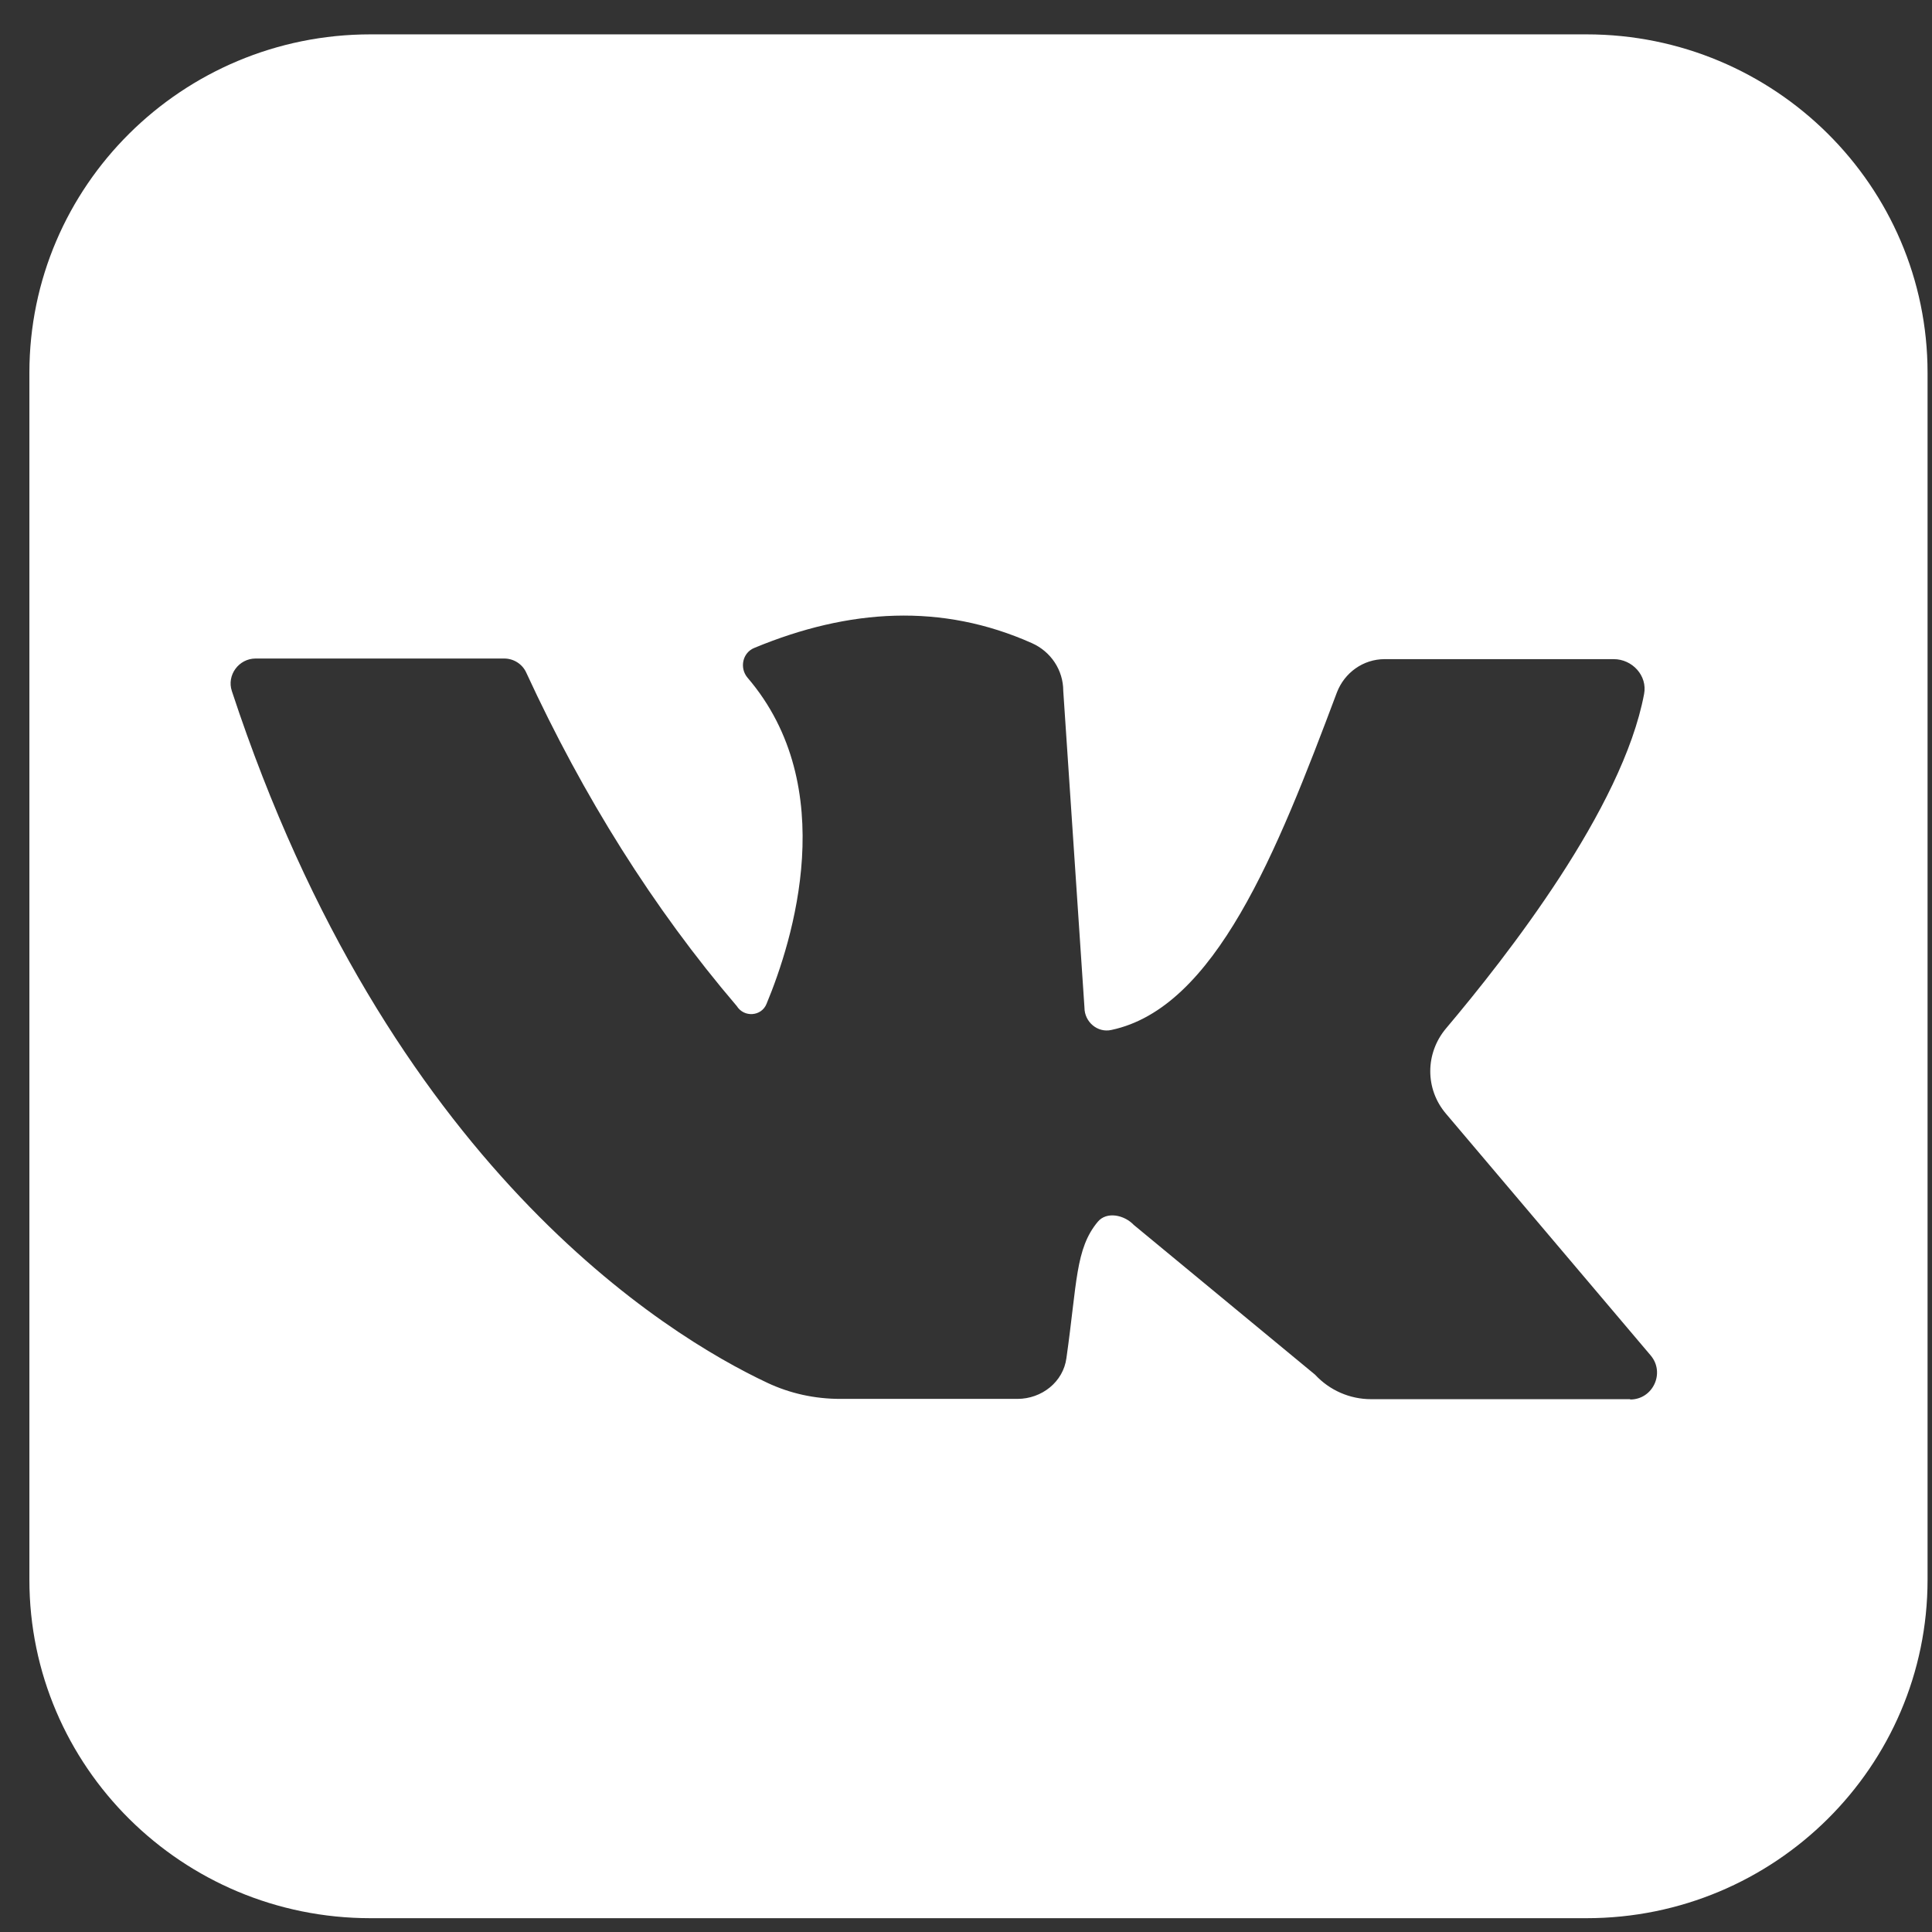 <svg width="47" height="47" viewBox="0 0 47 47" fill="none" xmlns="http://www.w3.org/2000/svg">
<rect x="0" y="0" width="47" height="47" fill="#333333" stroke="none"/>
<g clip-path="url(#clip0_351_153)">
<path d="M38.596 0.836H9.012C4.432 0.836 0.715 4.525 0.715 9.069V38.43C0.715 42.975 4.432 46.664 9.012 46.664H38.596C43.175 46.664 46.892 42.975 46.892 38.43V9.069C46.892 4.525 43.175 0.836 38.596 0.836ZM39.658 34.038H33.354C32.839 34.038 32.346 33.824 31.992 33.442L27.582 29.799C27.351 29.555 26.921 29.463 26.705 29.723C26.159 30.38 26.205 31.197 25.943 33.038C25.866 33.618 25.343 34.031 24.75 34.031H20.44C19.825 34.031 19.224 33.901 18.67 33.641C16.2 32.48 9.443 28.355 5.641 16.814C5.51 16.425 5.81 16.02 6.218 16.02C7.788 16.02 11.136 16.02 12.267 16.02C12.498 16.02 12.713 16.157 12.806 16.371C14.191 19.373 15.884 22.085 17.924 24.475C18.101 24.758 18.524 24.727 18.647 24.422C19.286 22.887 20.463 19.144 18.185 16.486C17.985 16.249 18.062 15.875 18.355 15.76C20.656 14.806 22.911 14.668 25.104 15.646C25.566 15.852 25.866 16.303 25.866 16.807L26.382 24.514C26.382 24.857 26.697 25.132 27.036 25.056C29.56 24.521 31.053 20.763 32.523 16.845C32.708 16.364 33.162 16.035 33.685 16.035H39.257C39.711 16.035 40.081 16.44 39.996 16.883C39.473 19.671 36.648 23.276 35.178 25.018C34.67 25.621 34.663 26.492 35.178 27.095L40.158 32.976C40.512 33.397 40.212 34.046 39.658 34.046V34.038Z" fill="white"/>
</g>
<defs>
<clipPath id="clip0_351_153">
<rect width="46.177" height="45.828" fill="white" transform="translate(0.715 0.836)"/>
</clipPath>
</defs>
</svg>
